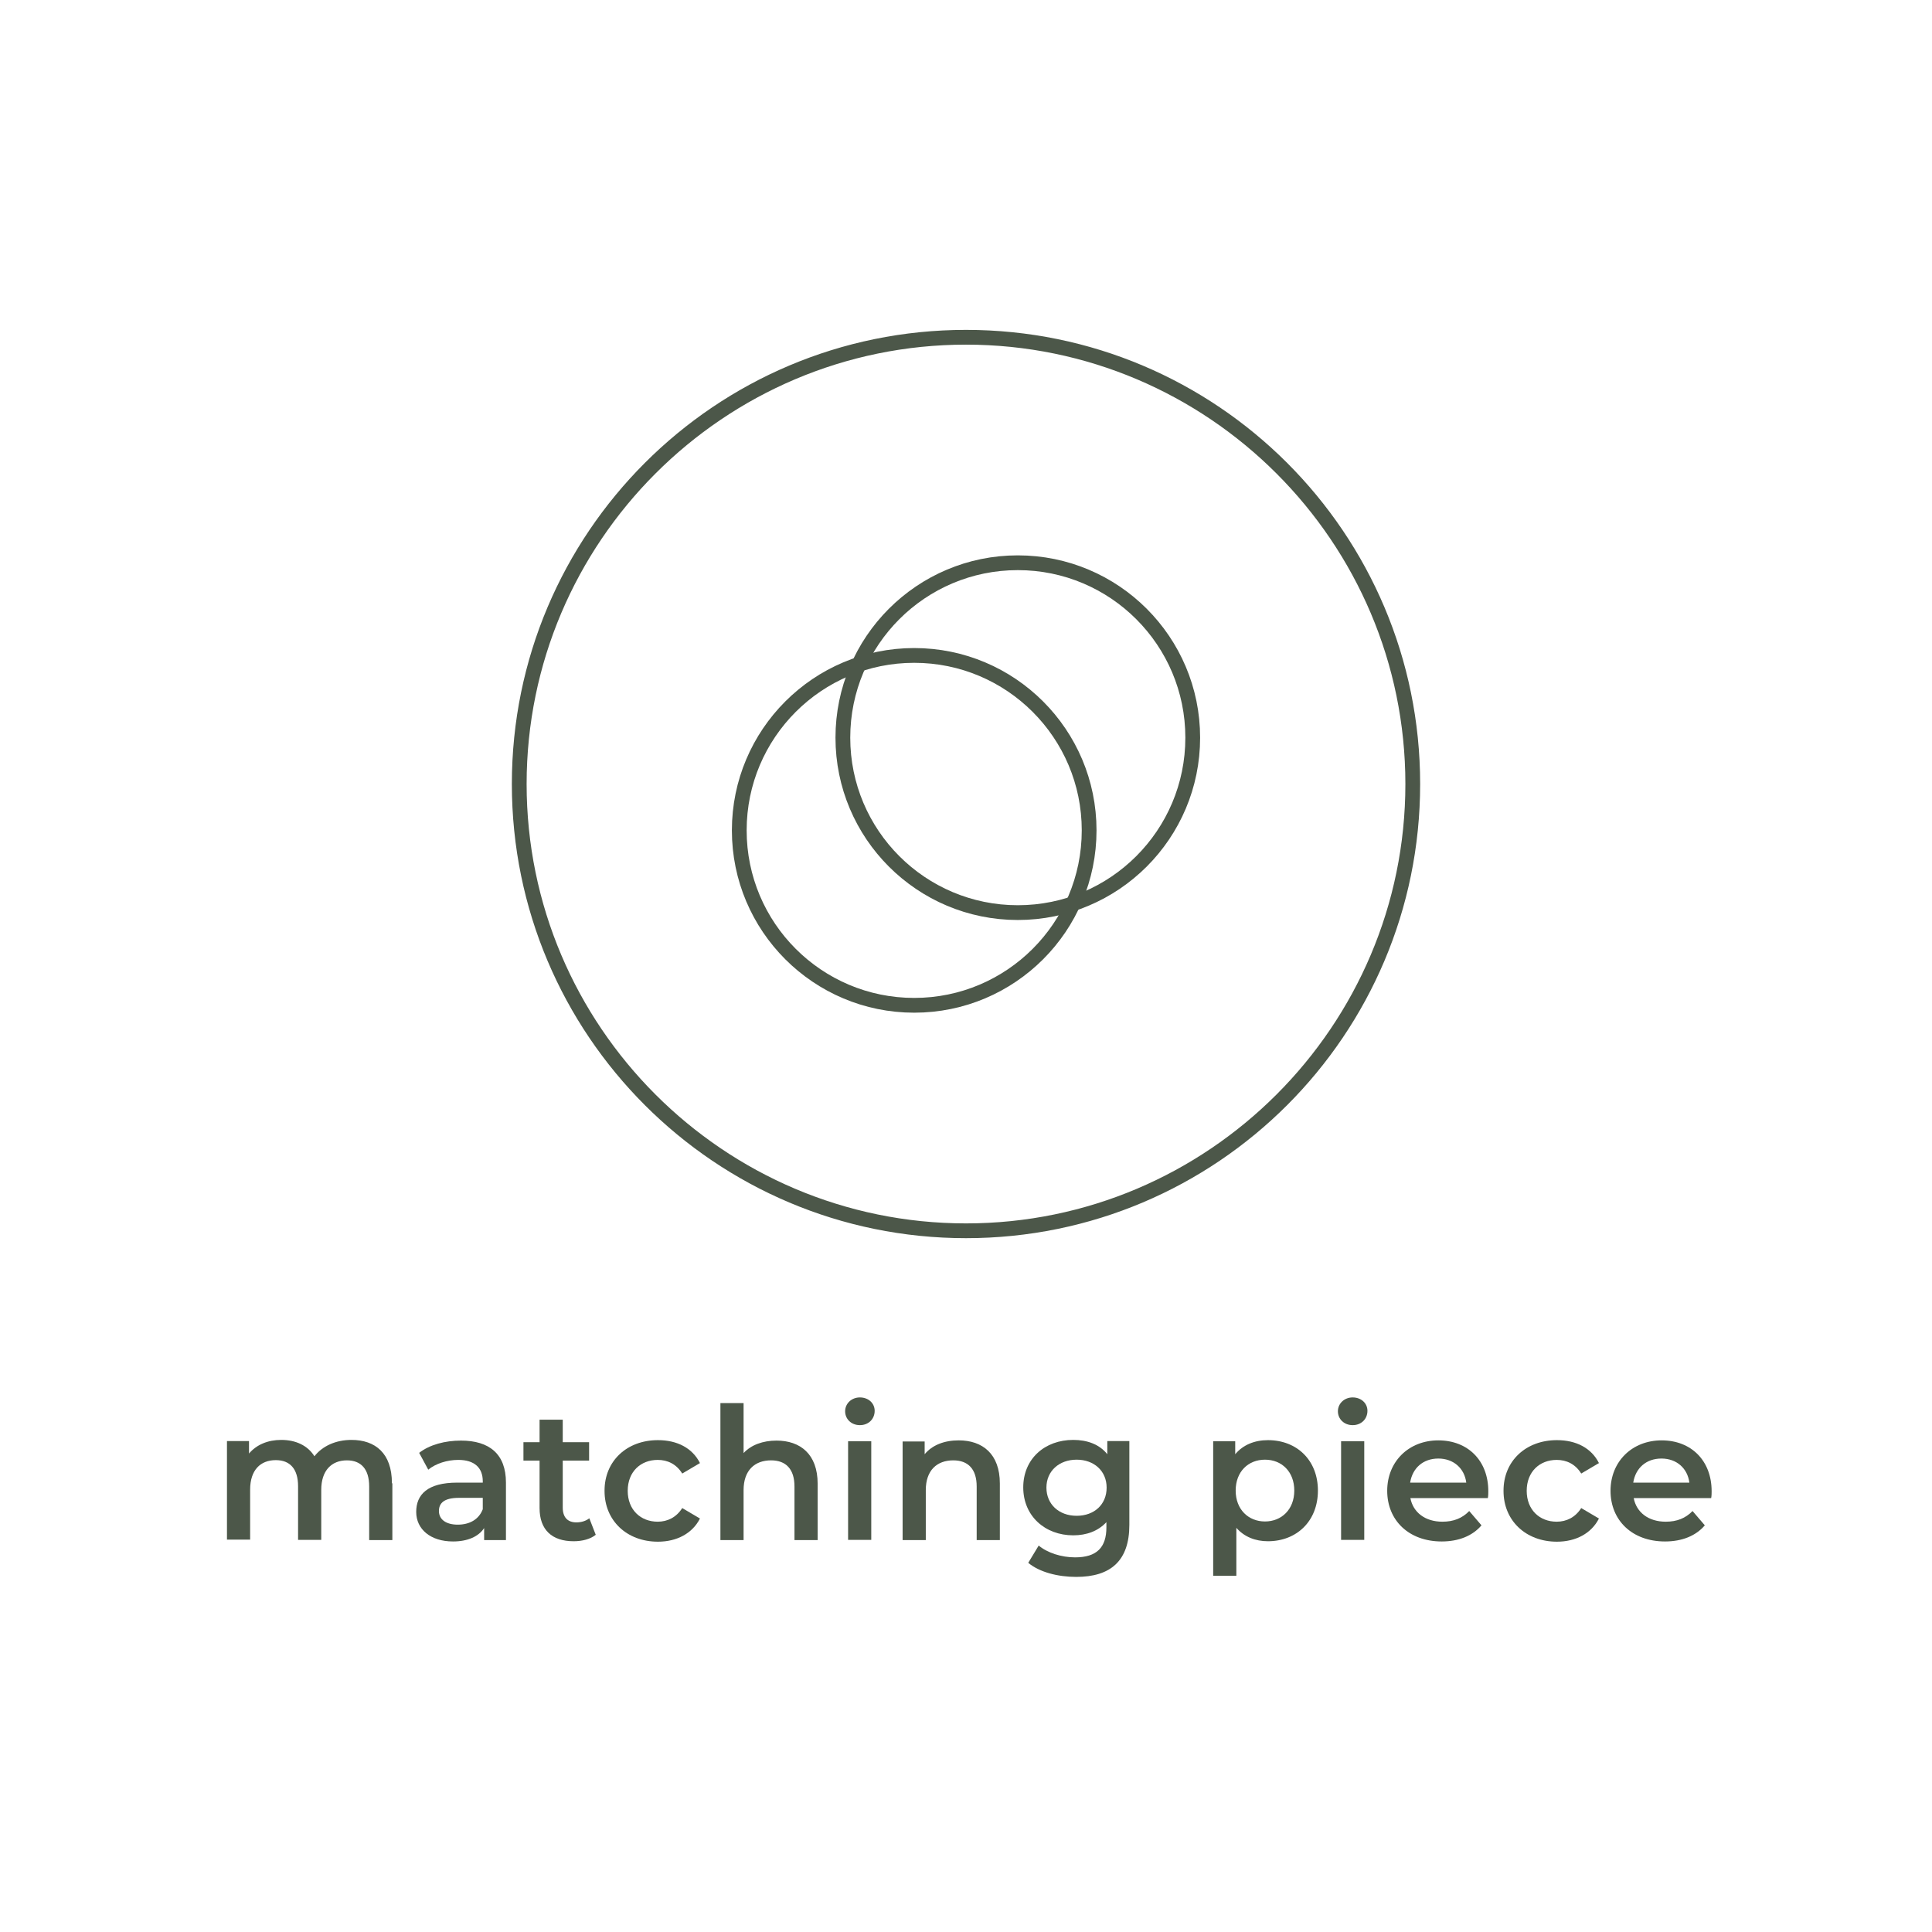 <svg viewBox="0 0 85.04 85.04" xmlns="http://www.w3.org/2000/svg" data-sanitized-data-name="Vrstva 1" data-name="Vrstva 1" id="Vrstva_1">
  <defs>
    <style>
      .cls-1 {
        fill: #4c5749;
        stroke-width: 0px;
      }

      .cls-2 {
        fill: none;
        stroke: #4c5749;
        stroke-linecap: round;
        stroke-linejoin: round;
        stroke-width: .65px;
      }
    </style>
  </defs>
  <g>
    <path d="M17.27,65.3v2.49h-1.02v-2.36c0-.77-.36-1.15-.98-1.15-.67,0-1.13.44-1.13,1.3v2.2h-1.02v-2.36c0-.77-.36-1.15-.98-1.15-.68,0-1.13.44-1.13,1.3v2.2h-1.02v-4.34h.97v.55c.33-.39.83-.6,1.42-.6.63,0,1.16.24,1.46.72.35-.45.94-.72,1.63-.72,1.05,0,1.78.59,1.78,1.9Z" class="cls-1"></path>
    <path d="M22.27,65.24v2.55h-.96v-.53c-.24.37-.72.59-1.37.59-.99,0-1.62-.54-1.62-1.3s.49-1.29,1.81-1.29h1.12v-.06c0-.59-.36-.94-1.08-.94-.49,0-.99.16-1.32.43l-.4-.74c.46-.36,1.14-.54,1.84-.54,1.25,0,1.98.59,1.98,1.85ZM21.25,66.43v-.5h-1.05c-.69,0-.88.26-.88.58,0,.37.31.6.83.6s.93-.23,1.1-.68Z" class="cls-1"></path>
    <path d="M26.23,67.55c-.24.2-.61.29-.98.29-.95,0-1.5-.5-1.5-1.46v-2.09h-.71v-.81h.71v-.99h1.02v.99h1.16v.81h-1.16v2.07c0,.42.21.65.6.65.21,0,.42-.06.57-.18l.28.72Z" class="cls-1"></path>
    <path d="M26.61,65.61c0-1.3.98-2.22,2.35-2.22.85,0,1.52.35,1.85,1.01l-.78.46c-.26-.42-.65-.6-1.08-.6-.75,0-1.32.52-1.32,1.36s.57,1.36,1.32,1.36c.43,0,.82-.19,1.08-.6l.78.46c-.33.65-1.01,1.02-1.85,1.02-1.37,0-2.35-.93-2.35-2.23Z" class="cls-1"></path>
    <path d="M35.99,65.3v2.49h-1.02v-2.36c0-.77-.38-1.15-1.03-1.15-.72,0-1.21.44-1.21,1.31v2.2h-1.02v-6.03h1.02v2.2c.33-.36.85-.55,1.45-.55,1.04,0,1.81.59,1.81,1.9Z" class="cls-1"></path>
    <path d="M37.2,62.12c0-.34.28-.61.65-.61s.65.25.65.59c0,.36-.27.63-.65.63s-.65-.27-.65-.61ZM37.33,63.44h1.02v4.34h-1.02v-4.34Z" class="cls-1"></path>
    <path d="M44.01,65.3v2.49h-1.02v-2.36c0-.77-.38-1.15-1.03-1.15-.72,0-1.21.44-1.21,1.31v2.2h-1.02v-4.34h.97v.56c.33-.4.86-.61,1.5-.61,1.04,0,1.81.59,1.81,1.9Z" class="cls-1"></path>
    <path d="M49.71,63.44v3.68c0,1.58-.82,2.29-2.34,2.29-.81,0-1.62-.21-2.11-.62l.46-.76c.38.32,1,.52,1.6.52.96,0,1.38-.44,1.38-1.32v-.23c-.36.39-.87.58-1.46.58-1.24,0-2.2-.85-2.2-2.11s.95-2.09,2.2-2.09c.61,0,1.15.19,1.5.63v-.58h.97ZM48.71,65.48c0-.73-.55-1.23-1.32-1.23s-1.33.5-1.33,1.23.55,1.24,1.33,1.24,1.32-.5,1.32-1.24Z" class="cls-1"></path>
    <path d="M58.01,65.61c0,1.35-.94,2.23-2.2,2.23-.55,0-1.04-.19-1.39-.59v2.11h-1.02v-5.92h.97v.57c.34-.41.85-.62,1.44-.62,1.27,0,2.2.88,2.2,2.22ZM56.97,65.61c0-.83-.55-1.36-1.29-1.36s-1.29.53-1.29,1.36.56,1.36,1.29,1.36,1.29-.53,1.29-1.36Z" class="cls-1"></path>
    <path d="M58.89,62.12c0-.34.28-.61.65-.61s.65.25.65.59c0,.36-.27.63-.65.63s-.65-.27-.65-.61ZM59.03,63.44h1.02v4.34h-1.02v-4.34Z" class="cls-1"></path>
    <path d="M65.49,65.94h-3.41c.12.63.65,1.04,1.41,1.04.49,0,.87-.15,1.18-.47l.54.63c-.39.46-1,.71-1.75.71-1.46,0-2.4-.94-2.4-2.23s.95-2.22,2.25-2.22,2.2.89,2.2,2.24c0,.08,0,.2-.02.3ZM62.08,65.26h2.46c-.08-.63-.56-1.06-1.23-1.06s-1.14.42-1.24,1.06Z" class="cls-1"></path>
    <path d="M66.18,65.61c0-1.3.98-2.22,2.35-2.22.85,0,1.52.35,1.85,1.01l-.78.46c-.26-.42-.65-.6-1.08-.6-.75,0-1.32.52-1.32,1.36s.57,1.36,1.32,1.36c.43,0,.82-.19,1.08-.6l.78.46c-.33.65-1.01,1.02-1.85,1.02-1.37,0-2.35-.93-2.35-2.23Z" class="cls-1"></path>
    <path d="M75.32,65.94h-3.41c.12.63.65,1.04,1.41,1.04.49,0,.87-.15,1.18-.47l.54.63c-.39.46-1,.71-1.75.71-1.46,0-2.4-.94-2.4-2.23s.95-2.22,2.25-2.22,2.2.89,2.2,2.24c0,.08,0,.2-.02.3ZM71.9,65.26h2.46c-.08-.63-.56-1.06-1.23-1.06s-1.14.42-1.24,1.06Z" class="cls-1"></path>
  </g>
  <g>
    <path d="M42.52,15.17c10.66,0,19.34,8.68,19.34,19.34s-8.68,19.34-19.34,19.34-19.34-8.68-19.34-19.34,8.68-19.34,19.34-19.34M42.52,14.52c-11.04,0-19.99,8.95-19.99,19.99s8.95,19.99,19.99,19.99,19.99-8.95,19.99-19.99-8.95-19.99-19.99-19.99h0Z" class="cls-1"></path>
    <g>
      <circle r="7.7" cy="36.55" cx="40.24" class="cls-2"></circle>
      <circle r="7.7" cy="32.47" cx="44.8" class="cls-2"></circle>
    </g>
  </g>
</svg>